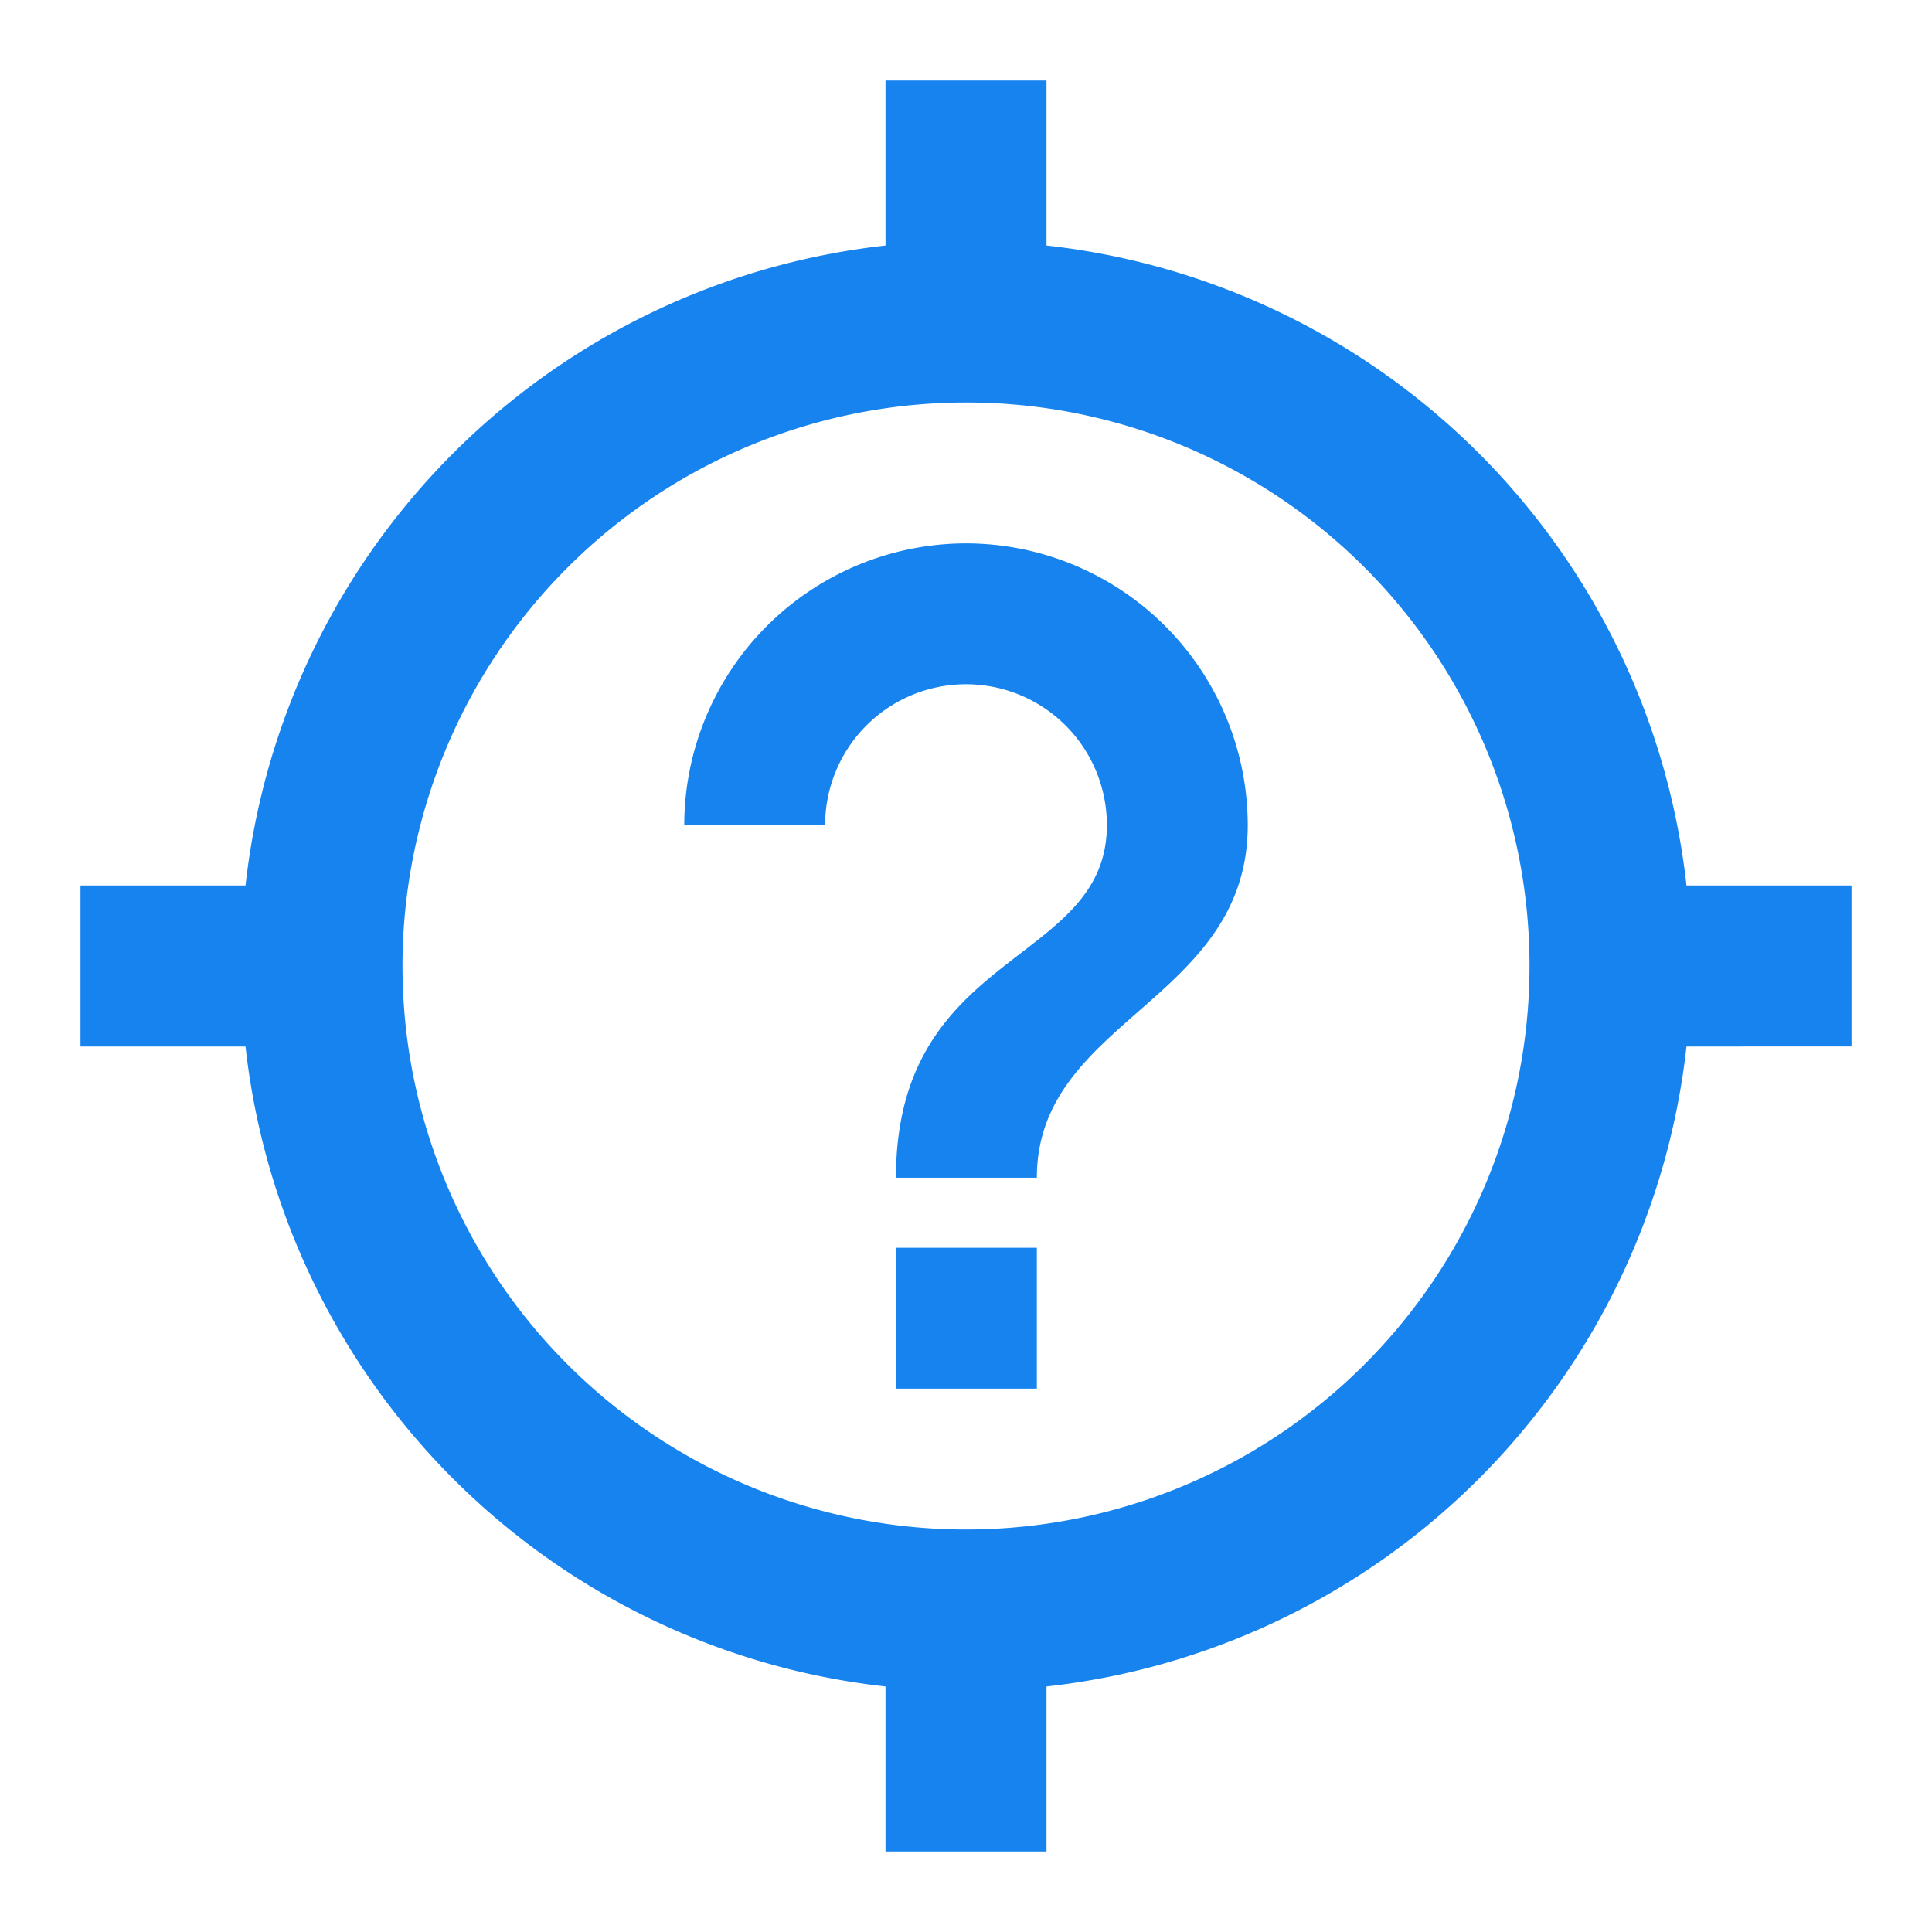 <svg id="MDI_crosshairs-question" data-name="MDI / crosshairs-question" xmlns="http://www.w3.org/2000/svg" width="48" height="48" viewBox="0 0 48 48">
  <g id="Boundary" fill="#1783ee" stroke="rgba(0,0,0,0)" stroke-width="1" opacity="0">
    <rect width="48" height="48" stroke="none"/>
    <rect x="0.5" y="0.5" width="47" height="47" fill="none"/>
  </g>
  <path id="Path_crosshairs-question" data-name="Path / crosshairs-question" d="M5.1,25H1V21H5.1A17.991,17.991,0,0,1,21,5.1V1h4V5.1A17.991,17.991,0,0,1,40.9,21H45v4H40.9A17.991,17.991,0,0,1,25,40.9V45H21V40.9A17.991,17.991,0,0,1,5.1,25M23,9A14,14,0,1,0,37,23,13.99,13.99,0,0,0,23,9M21.26,33.5h3.5V30h-3.5v3.5M23,12.5a7.008,7.008,0,0,0-7,7h3.5a3.5,3.5,0,0,1,7,0c0,3.5-5.24,3.06-5.24,8.76h3.5c0-3.94,5.24-4.38,5.24-8.76A7.008,7.008,0,0,0,23,12.5Z" transform="translate(1 1)" fill="#1783ee"/>
</svg>
